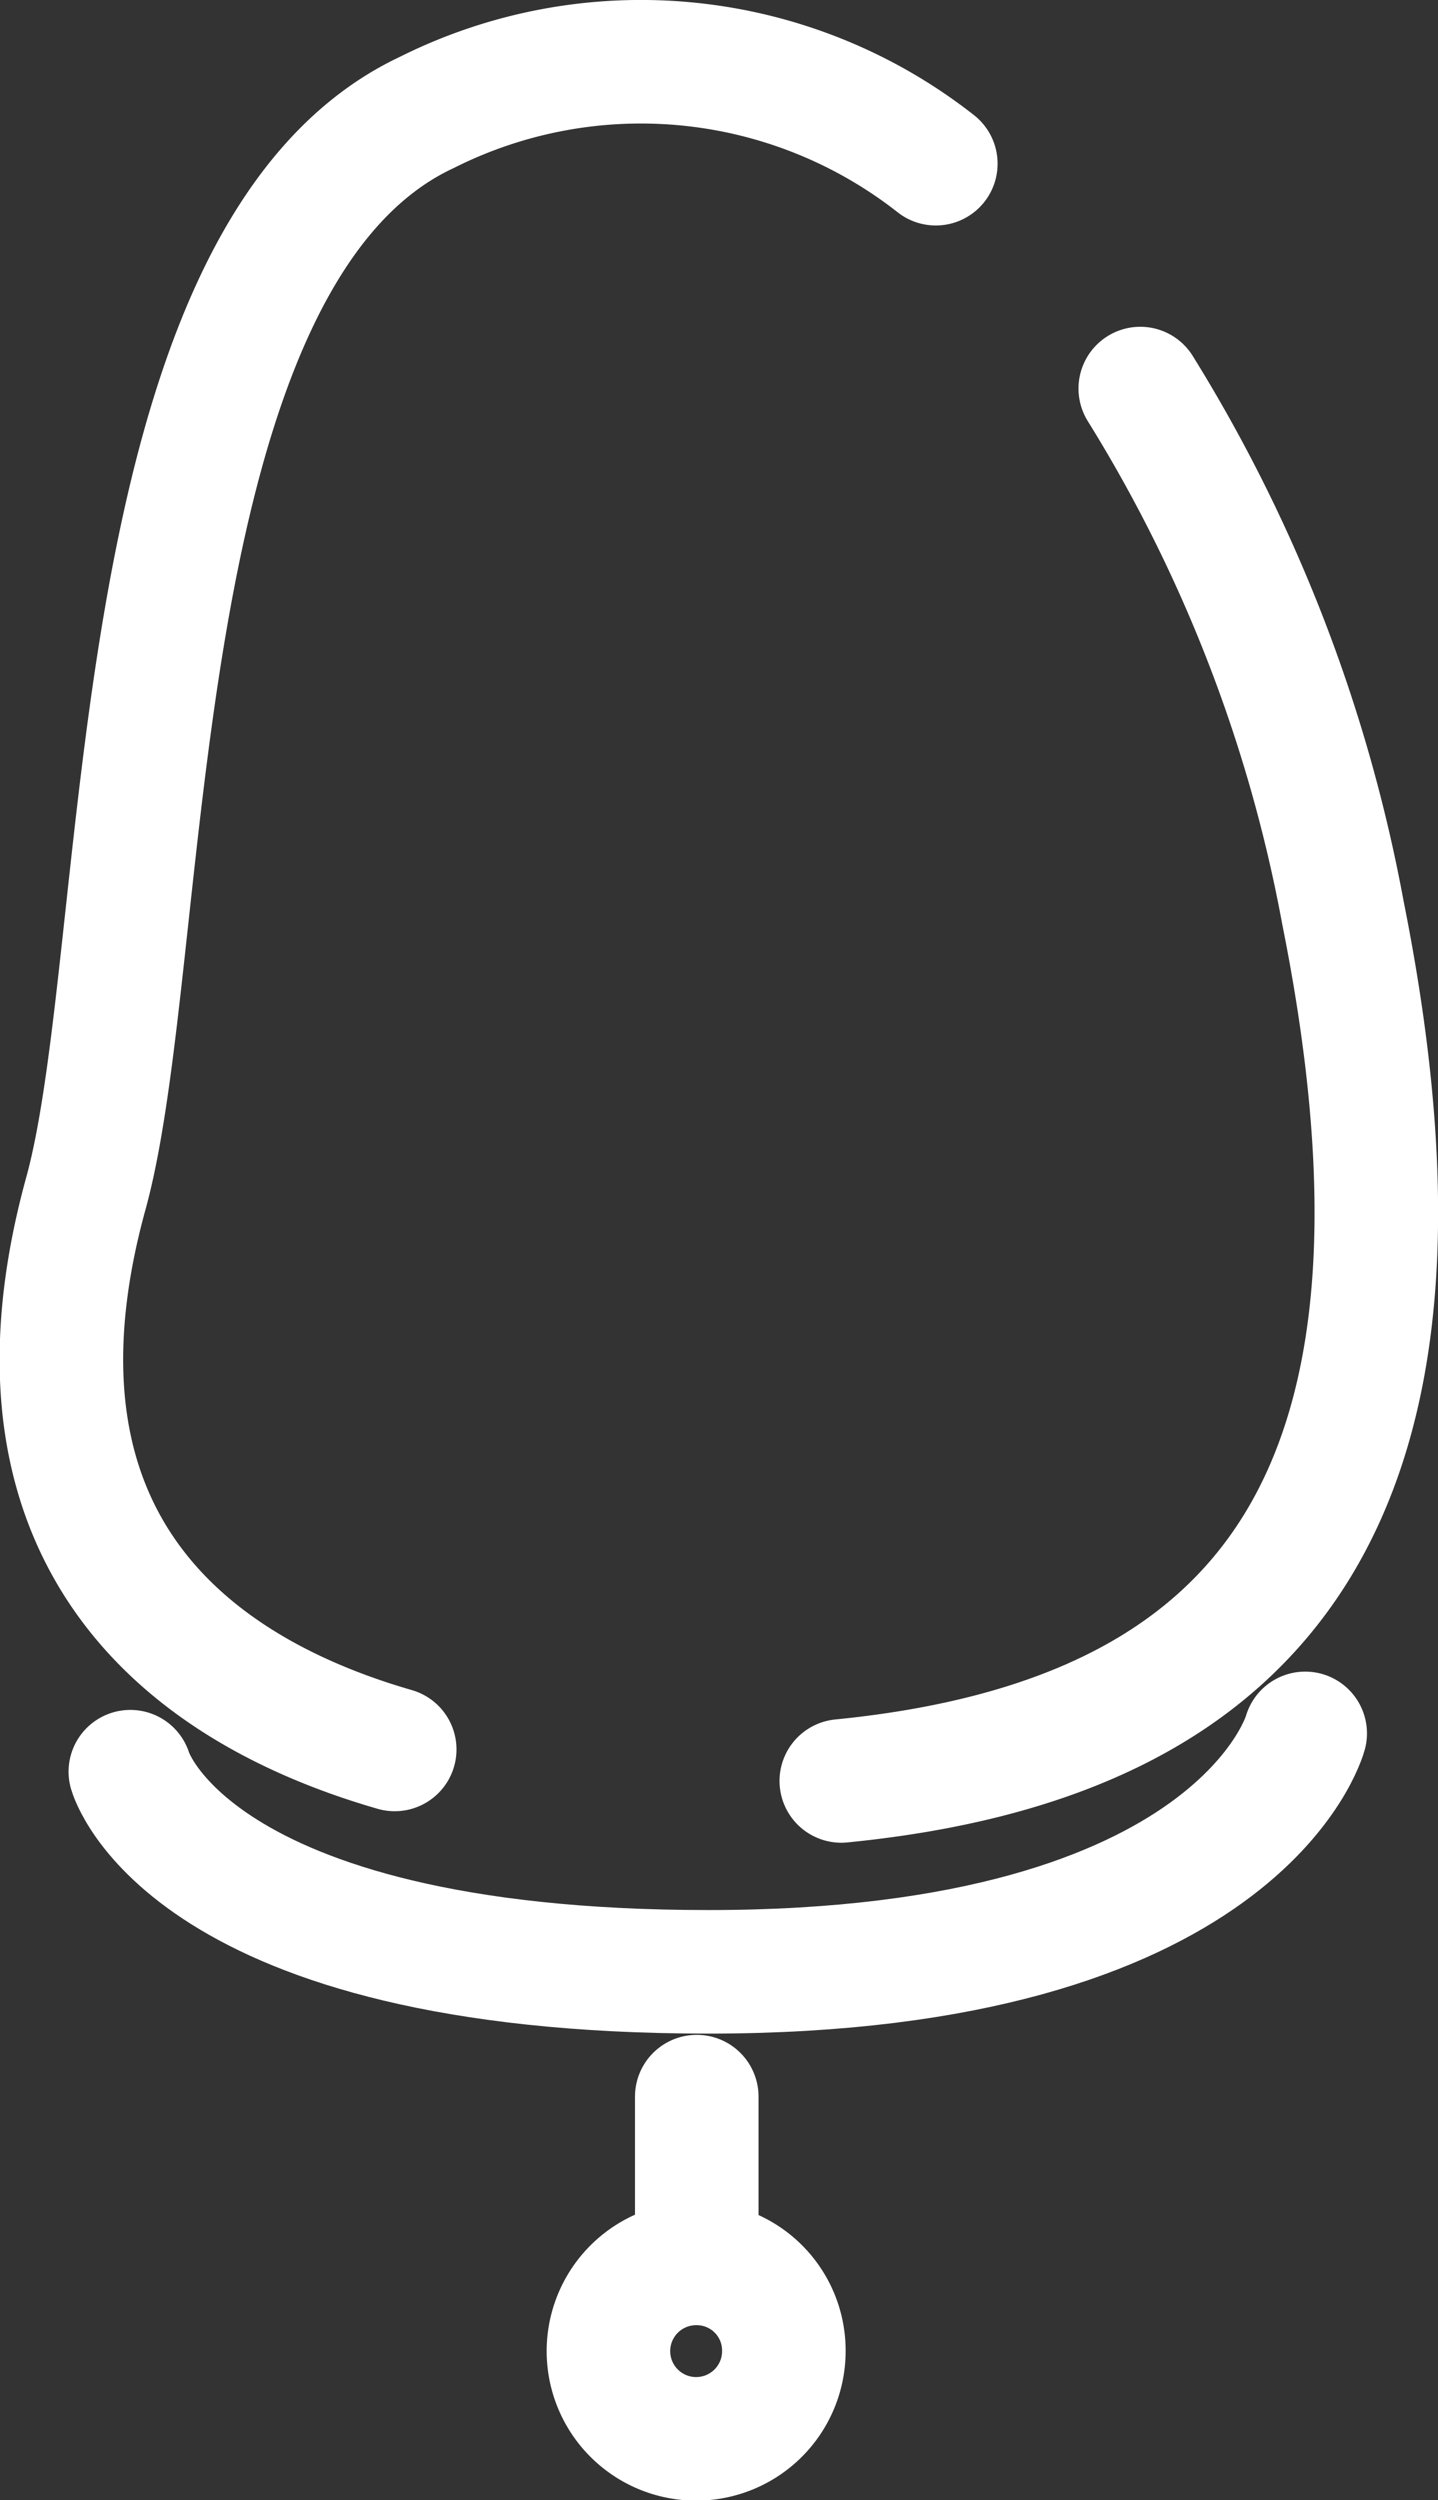 <svg xmlns="http://www.w3.org/2000/svg" viewBox="0 0 23.28 40.47"><rect x="0" y="0" width="23.28" height="40.47" fill="#333333" stroke="none"/><title>アセット 3</title><g id="レイヤー_2" data-name="レイヤー 2"><g id="テキスト"><path d="M18.46,6.29a24.51,24.51,0,0,1,3.28,8.48c1.89,9.44-1.25,13.38-8.12,14.06" style="fill:none;stroke:#fff;stroke-linecap:round;stroke-miterlimit:10;stroke-width:2px"/><path d="M6.39,28.32c-3.81-1.1-6.43-3.8-5-9C2.47,15.4,1.94,4.15,6.91,1.82a7.73,7.73,0,0,1,8.24.83" style="fill:none;stroke:#fff;stroke-linecap:round;stroke-miterlimit:10;stroke-width:2px"/><line x1="11.28" y1="33.94" x2="11.28" y2="36.44" style="fill:none;stroke:#fff;stroke-linecap:round;stroke-miterlimit:10;stroke-width:2px"/><path d="M12.69,38.05a1.42,1.42,0,1,1-1.41-1.41A1.41,1.41,0,0,1,12.69,38.05Z" style="fill:none;stroke:#fff;stroke-linecap:round;stroke-miterlimit:10;stroke-width:2px"/><path d="M2.11,28.68s.92,3.24,9.36,3.24c8.62,0,9.66-3.86,9.66-3.86" style="fill:none;stroke:#fff;stroke-linecap:round;stroke-miterlimit:10;stroke-width:2px"/></g></g></svg>